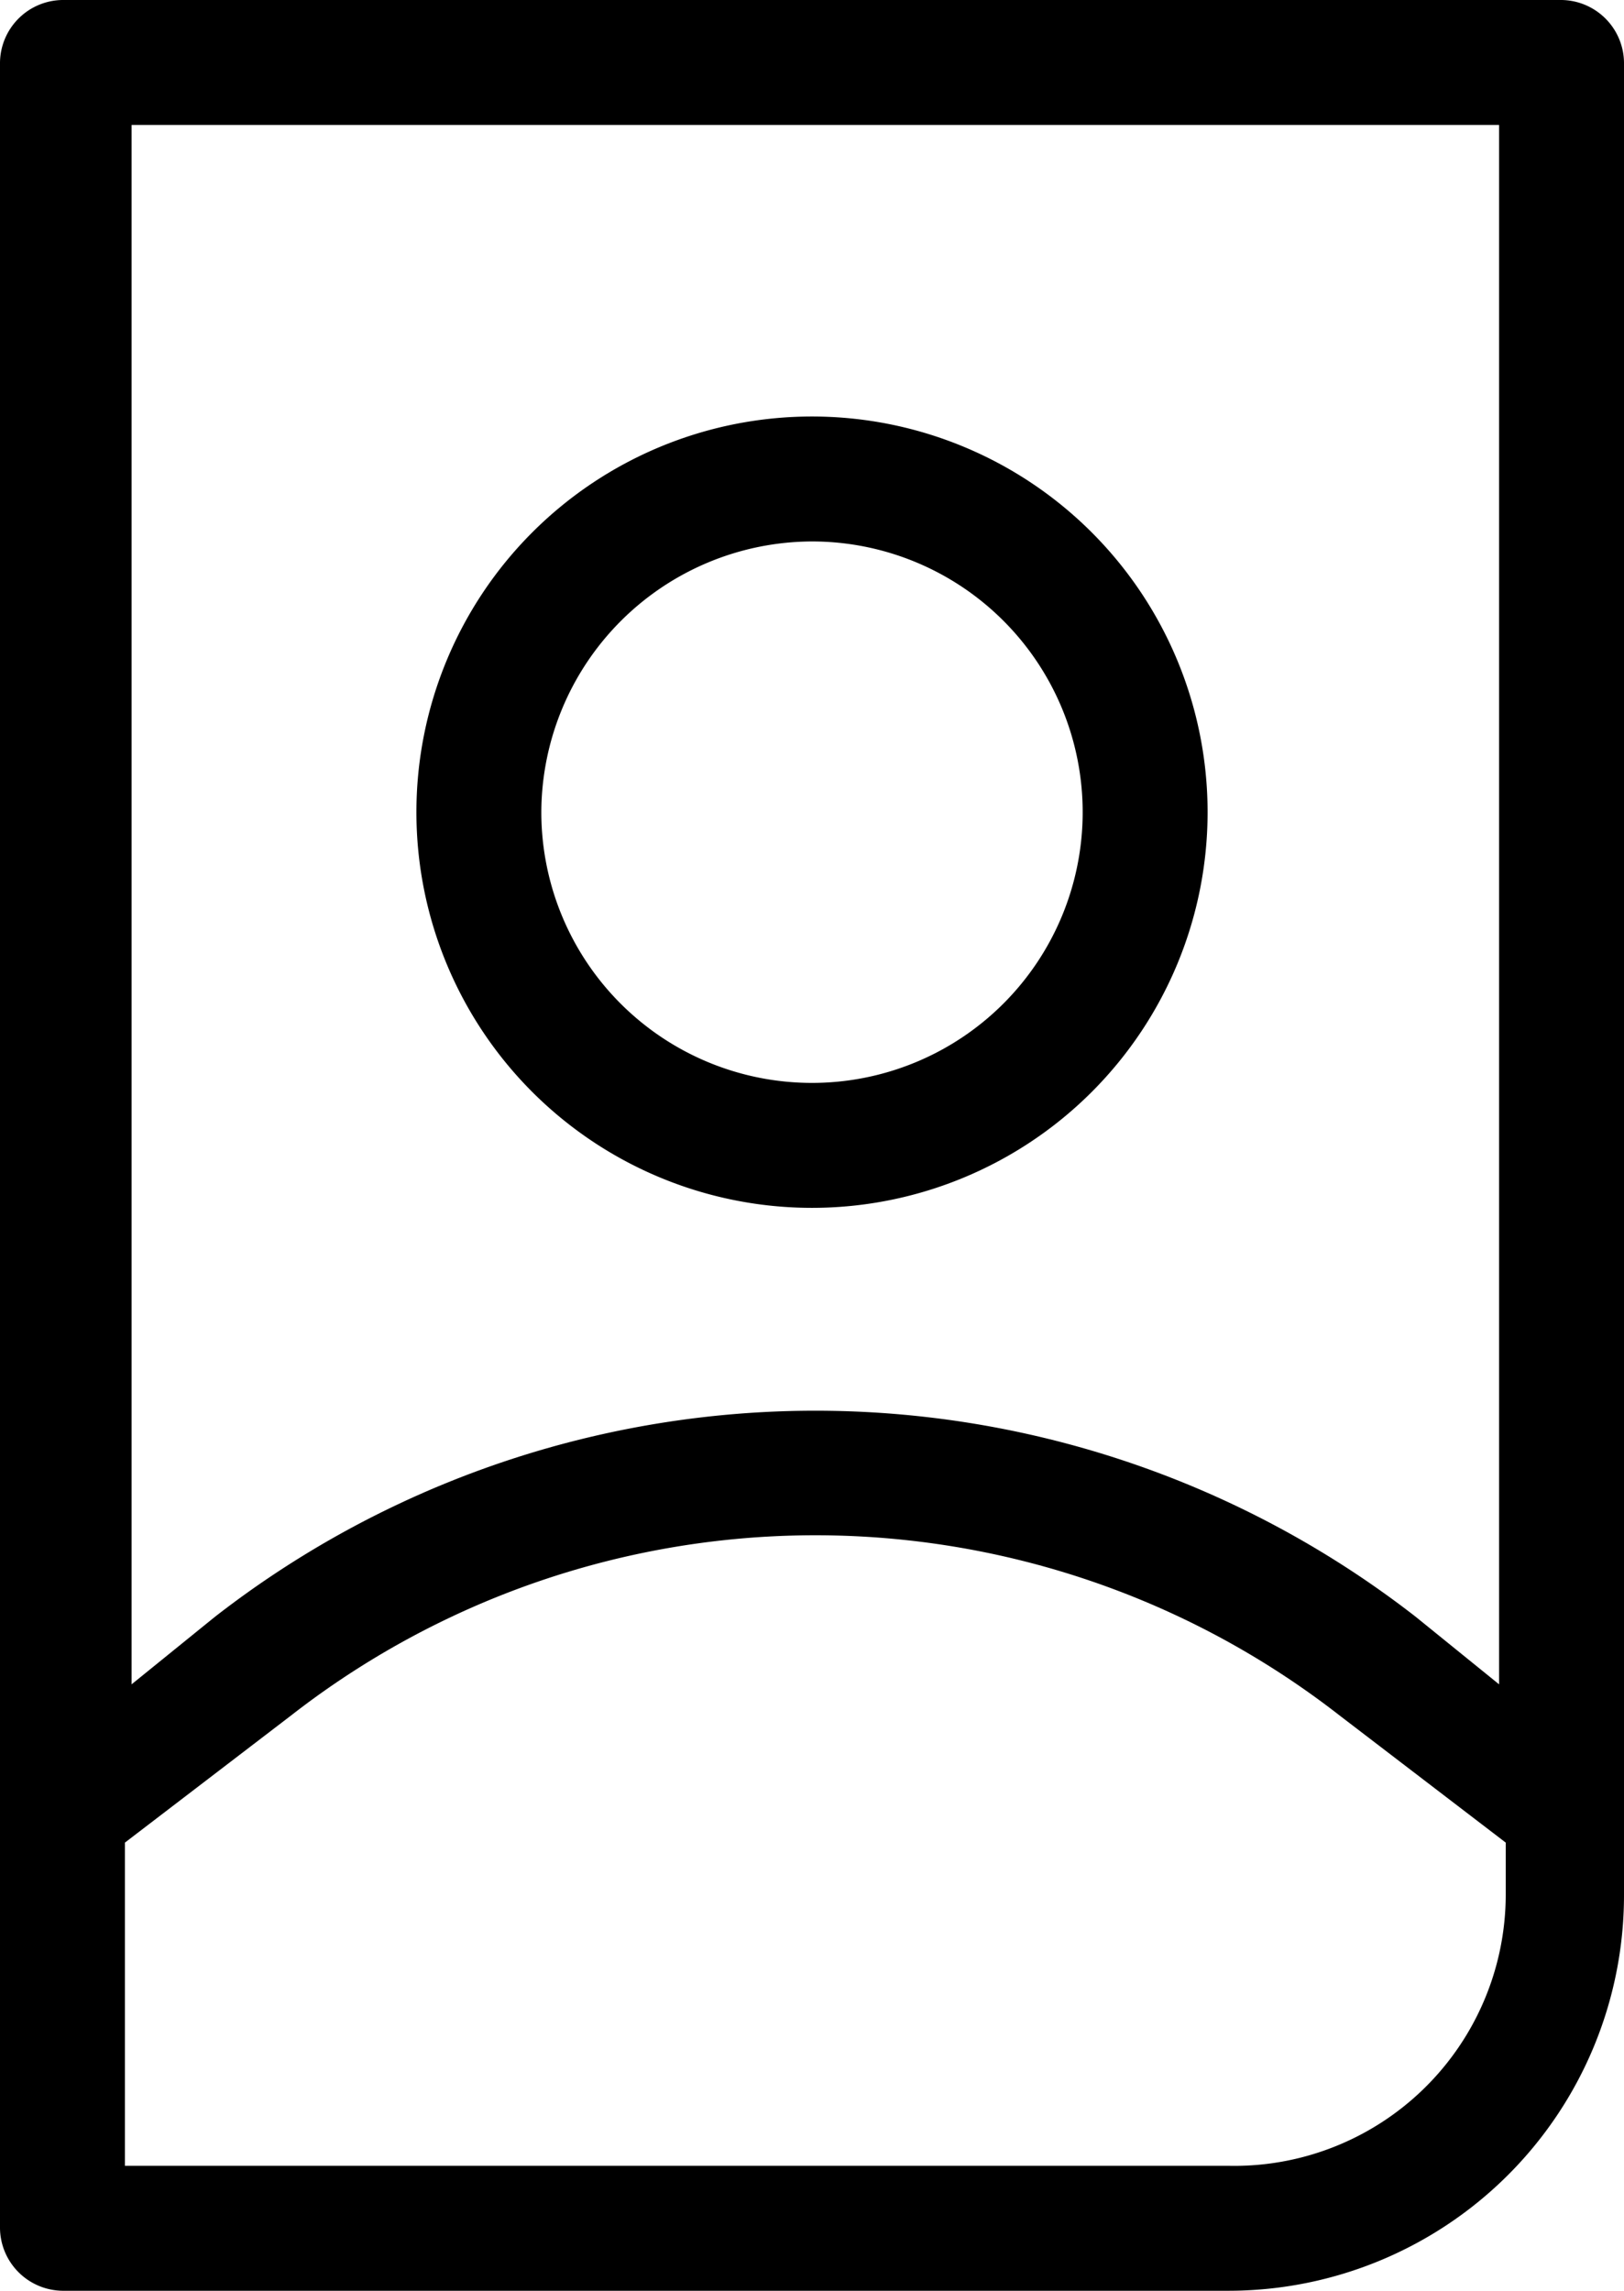 <?xml version="1.0" encoding="UTF-8"?><svg xmlns="http://www.w3.org/2000/svg" xmlns:xlink="http://www.w3.org/1999/xlink" height="27.5" preserveAspectRatio="xMidYMid meet" version="1.0" viewBox="0.0 0.0 19.5 27.5" width="19.5" zoomAndPan="magnify"><g id="change1_1"><path d="M18.75,0H.75A.76.76,0,0,0,0,.75v26a.76.76,0,0,0,.75.75h14a4.75,4.75,0,0,0,4.75-4.75V.75A.76.76,0,0,0,18.75,0ZM18,1.5V20.22l-1-.81a11.74,11.74,0,0,0-14.42,0l-1,.81V1.5ZM14.75,26H1.5V22.12l2-1.53a10.24,10.24,0,0,1,12.58,0l2,1.53v.63A3.26,3.26,0,0,1,14.75,26Zm-5-11.5A4.75,4.75,0,1,0,5,9.75,4.75,4.75,0,0,0,9.75,14.5Zm0-8A3.25,3.25,0,1,1,6.5,9.75,3.26,3.26,0,0,1,9.75,6.5Z" fill="inherit"/></g></svg>